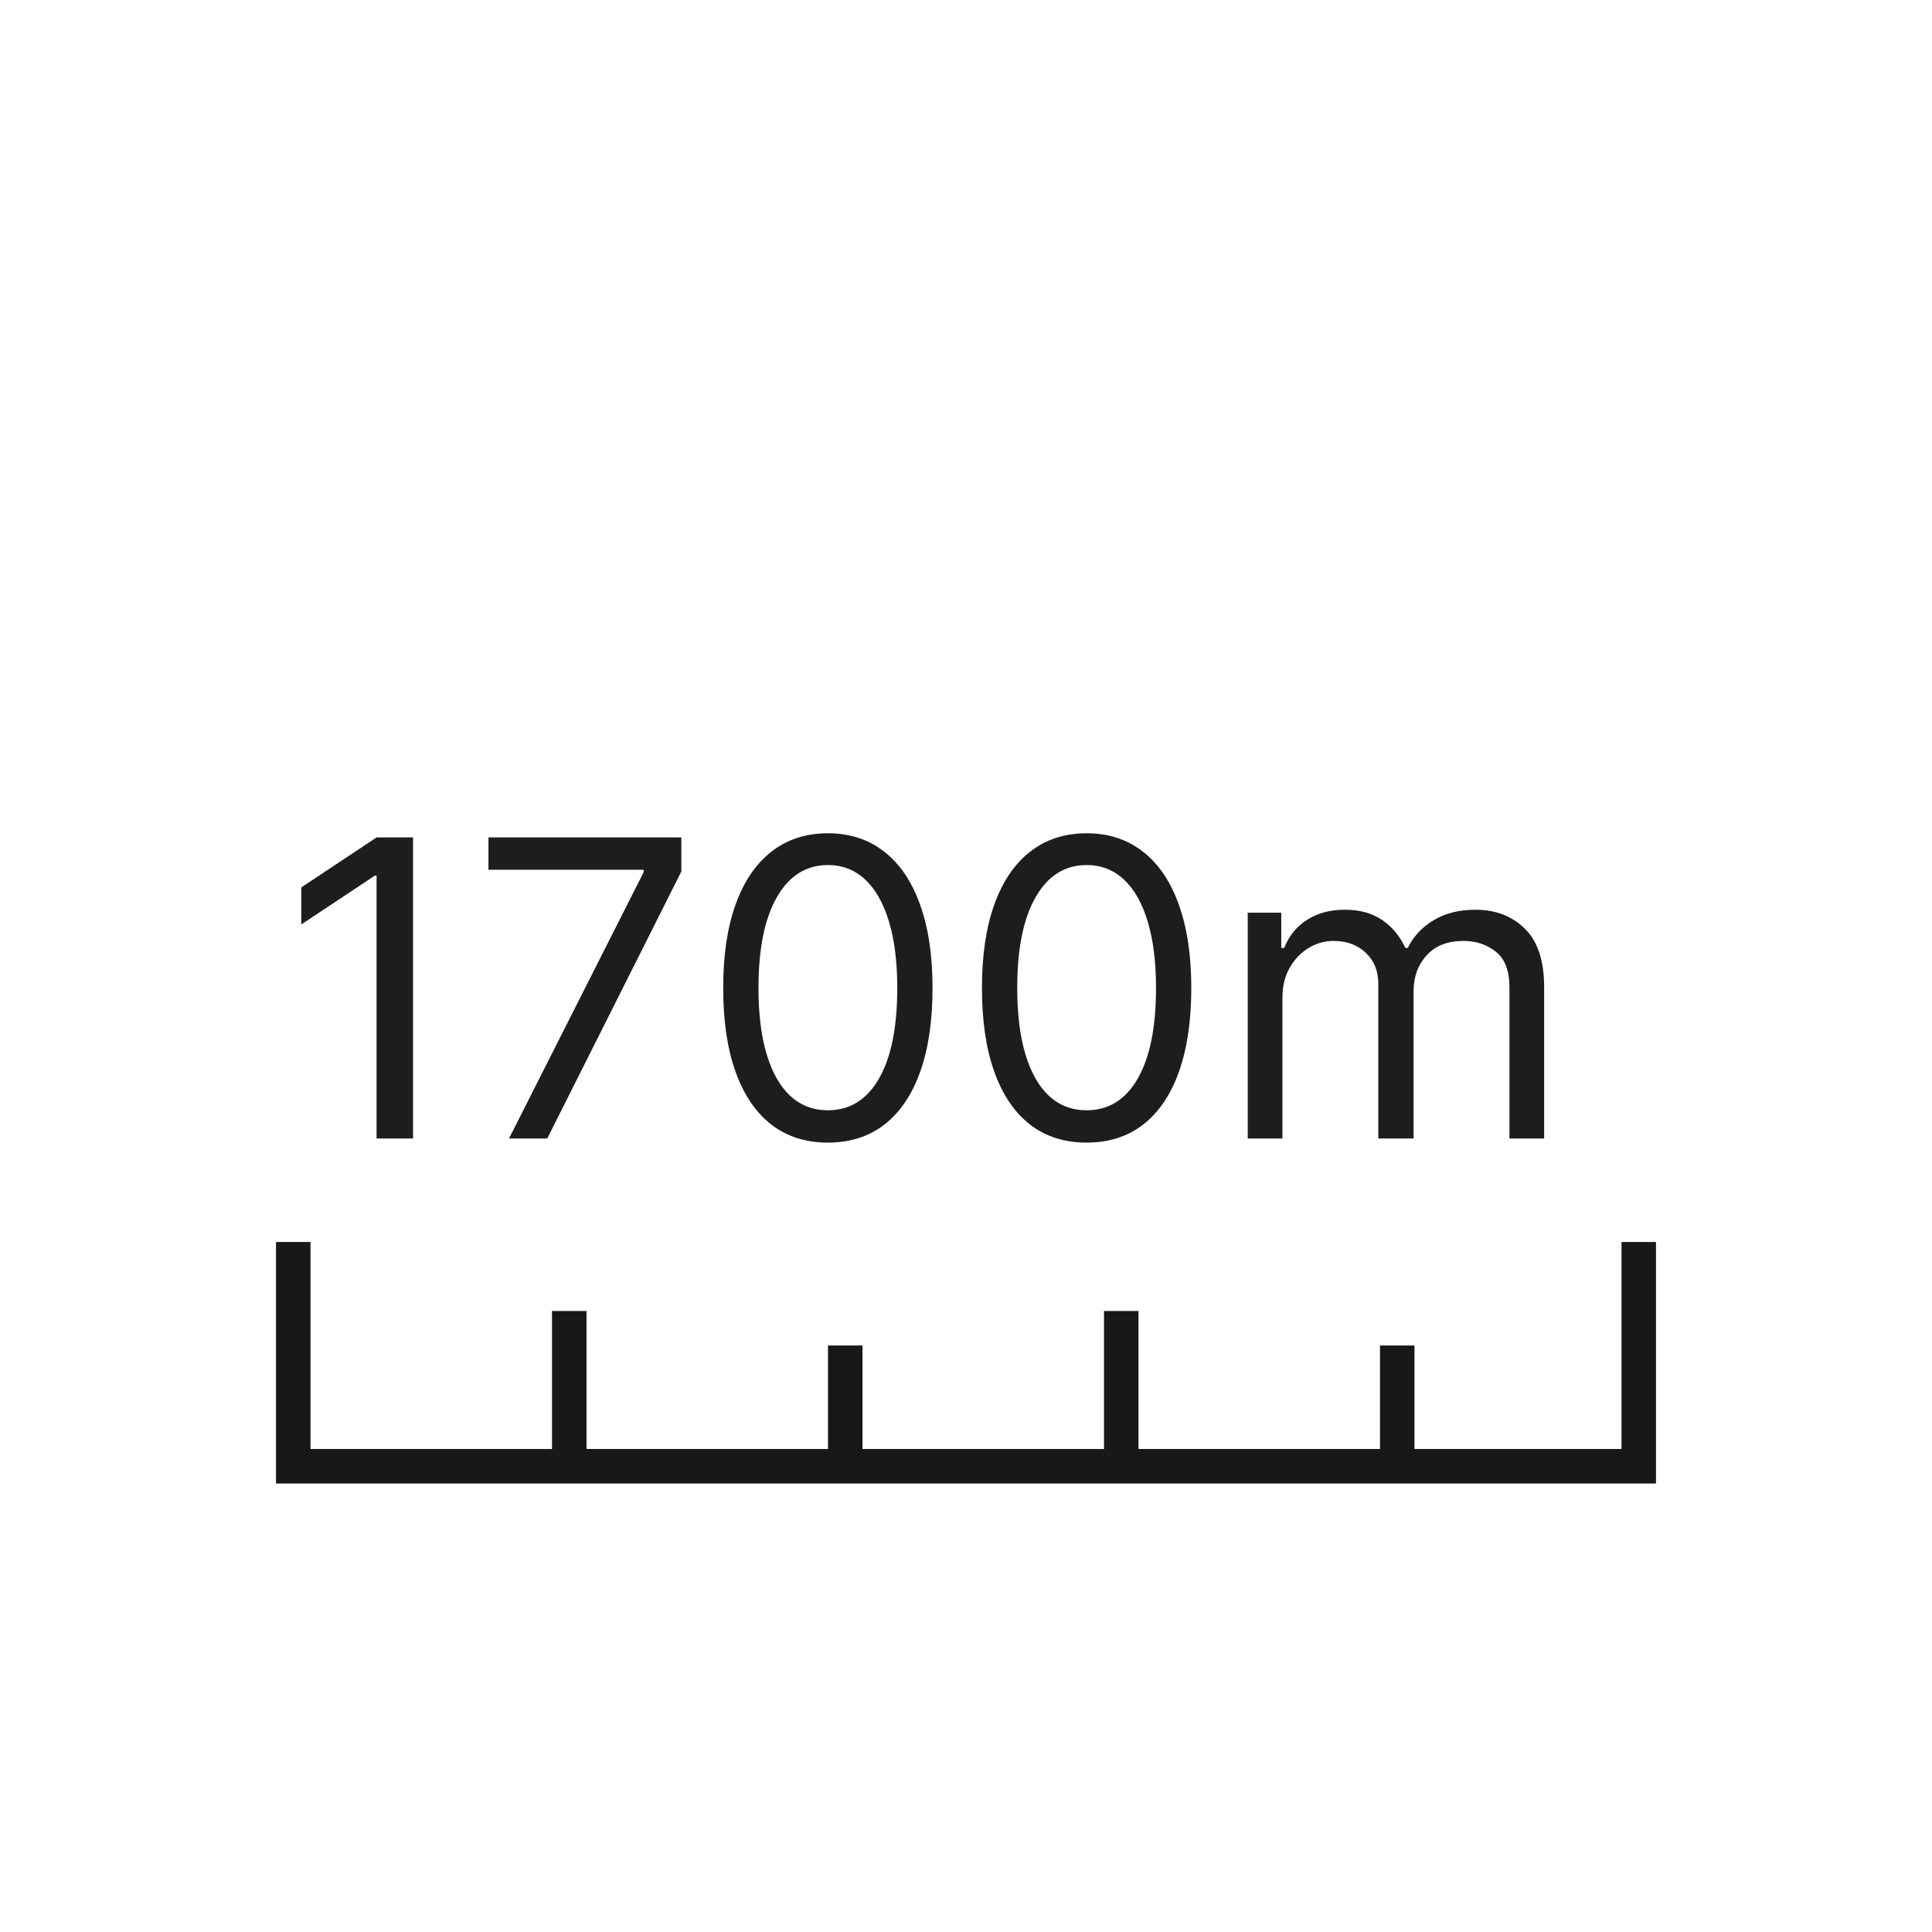 <svg width="56" height="56" viewBox="0 0 56 56" fill="none" xmlns="http://www.w3.org/2000/svg">
<path d="M11.972 24.273V33H10.915V25.381H10.864L8.733 26.796V25.722L10.915 24.273H11.972ZM14.754 33L18.658 25.278V25.21H14.158V24.273H19.749V25.261L15.862 33H14.754ZM23.996 33.119C23.354 33.119 22.807 32.945 22.355 32.595C21.904 32.243 21.559 31.733 21.32 31.065C21.081 30.395 20.962 29.585 20.962 28.636C20.962 27.693 21.081 26.888 21.32 26.22C21.561 25.55 21.908 25.038 22.36 24.686C22.814 24.331 23.36 24.153 23.996 24.153C24.633 24.153 25.177 24.331 25.628 24.686C26.083 25.038 26.429 25.55 26.668 26.22C26.909 26.888 27.03 27.693 27.03 28.636C27.03 29.585 26.911 30.395 26.672 31.065C26.434 31.733 26.088 32.243 25.637 32.595C25.185 32.945 24.638 33.119 23.996 33.119ZM23.996 32.182C24.633 32.182 25.127 31.875 25.479 31.261C25.831 30.648 26.008 29.773 26.008 28.636C26.008 27.881 25.927 27.237 25.765 26.706C25.605 26.175 25.375 25.77 25.074 25.491C24.776 25.213 24.416 25.074 23.996 25.074C23.365 25.074 22.872 25.385 22.517 26.007C22.162 26.626 21.985 27.503 21.985 28.636C21.985 29.392 22.064 30.034 22.223 30.562C22.383 31.091 22.611 31.493 22.909 31.768C23.211 32.044 23.573 32.182 23.996 32.182ZM31.496 33.119C30.854 33.119 30.307 32.945 29.855 32.595C29.404 32.243 29.059 31.733 28.82 31.065C28.581 30.395 28.462 29.585 28.462 28.636C28.462 27.693 28.581 26.888 28.82 26.22C29.061 25.55 29.408 25.038 29.86 24.686C30.314 24.331 30.86 24.153 31.496 24.153C32.133 24.153 32.676 24.331 33.128 24.686C33.583 25.038 33.929 25.55 34.168 26.22C34.409 26.888 34.53 27.693 34.53 28.636C34.53 29.585 34.411 30.395 34.172 31.065C33.934 31.733 33.588 32.243 33.137 32.595C32.685 32.945 32.138 33.119 31.496 33.119ZM31.496 32.182C32.133 32.182 32.627 31.875 32.979 31.261C33.331 30.648 33.508 29.773 33.508 28.636C33.508 27.881 33.426 27.237 33.265 26.706C33.105 26.175 32.875 25.77 32.574 25.491C32.276 25.213 31.916 25.074 31.496 25.074C30.865 25.074 30.372 25.385 30.017 26.007C29.662 26.626 29.485 27.503 29.485 28.636C29.485 29.392 29.564 30.034 29.723 30.562C29.883 31.091 30.111 31.493 30.409 31.768C30.711 32.044 31.073 32.182 31.496 32.182ZM36.166 33V26.454H37.138V27.477H37.223C37.36 27.128 37.58 26.857 37.884 26.663C38.188 26.467 38.553 26.369 38.979 26.369C39.411 26.369 39.77 26.467 40.057 26.663C40.347 26.857 40.573 27.128 40.735 27.477H40.803C40.971 27.139 41.222 26.871 41.557 26.672C41.892 26.47 42.294 26.369 42.763 26.369C43.348 26.369 43.827 26.553 44.199 26.919C44.571 27.283 44.758 27.849 44.758 28.619V33H43.752V28.619C43.752 28.136 43.62 27.791 43.355 27.584C43.091 27.376 42.78 27.273 42.422 27.273C41.962 27.273 41.605 27.412 41.353 27.69C41.1 27.966 40.973 28.315 40.973 28.739V33H39.951V28.517C39.951 28.145 39.83 27.845 39.588 27.618C39.347 27.388 39.036 27.273 38.655 27.273C38.394 27.273 38.15 27.342 37.922 27.482C37.698 27.621 37.516 27.814 37.377 28.061C37.24 28.305 37.172 28.588 37.172 28.909V33H36.166Z" fill="#1D1D1D"/>
<path d="M47.5 36V42.5H8.5V36" stroke="#181818"/>
<path d="M16.5 42V38M24.5 42V39M32.5 42V38M40.5 42V39" stroke="#181818"/>
</svg>

